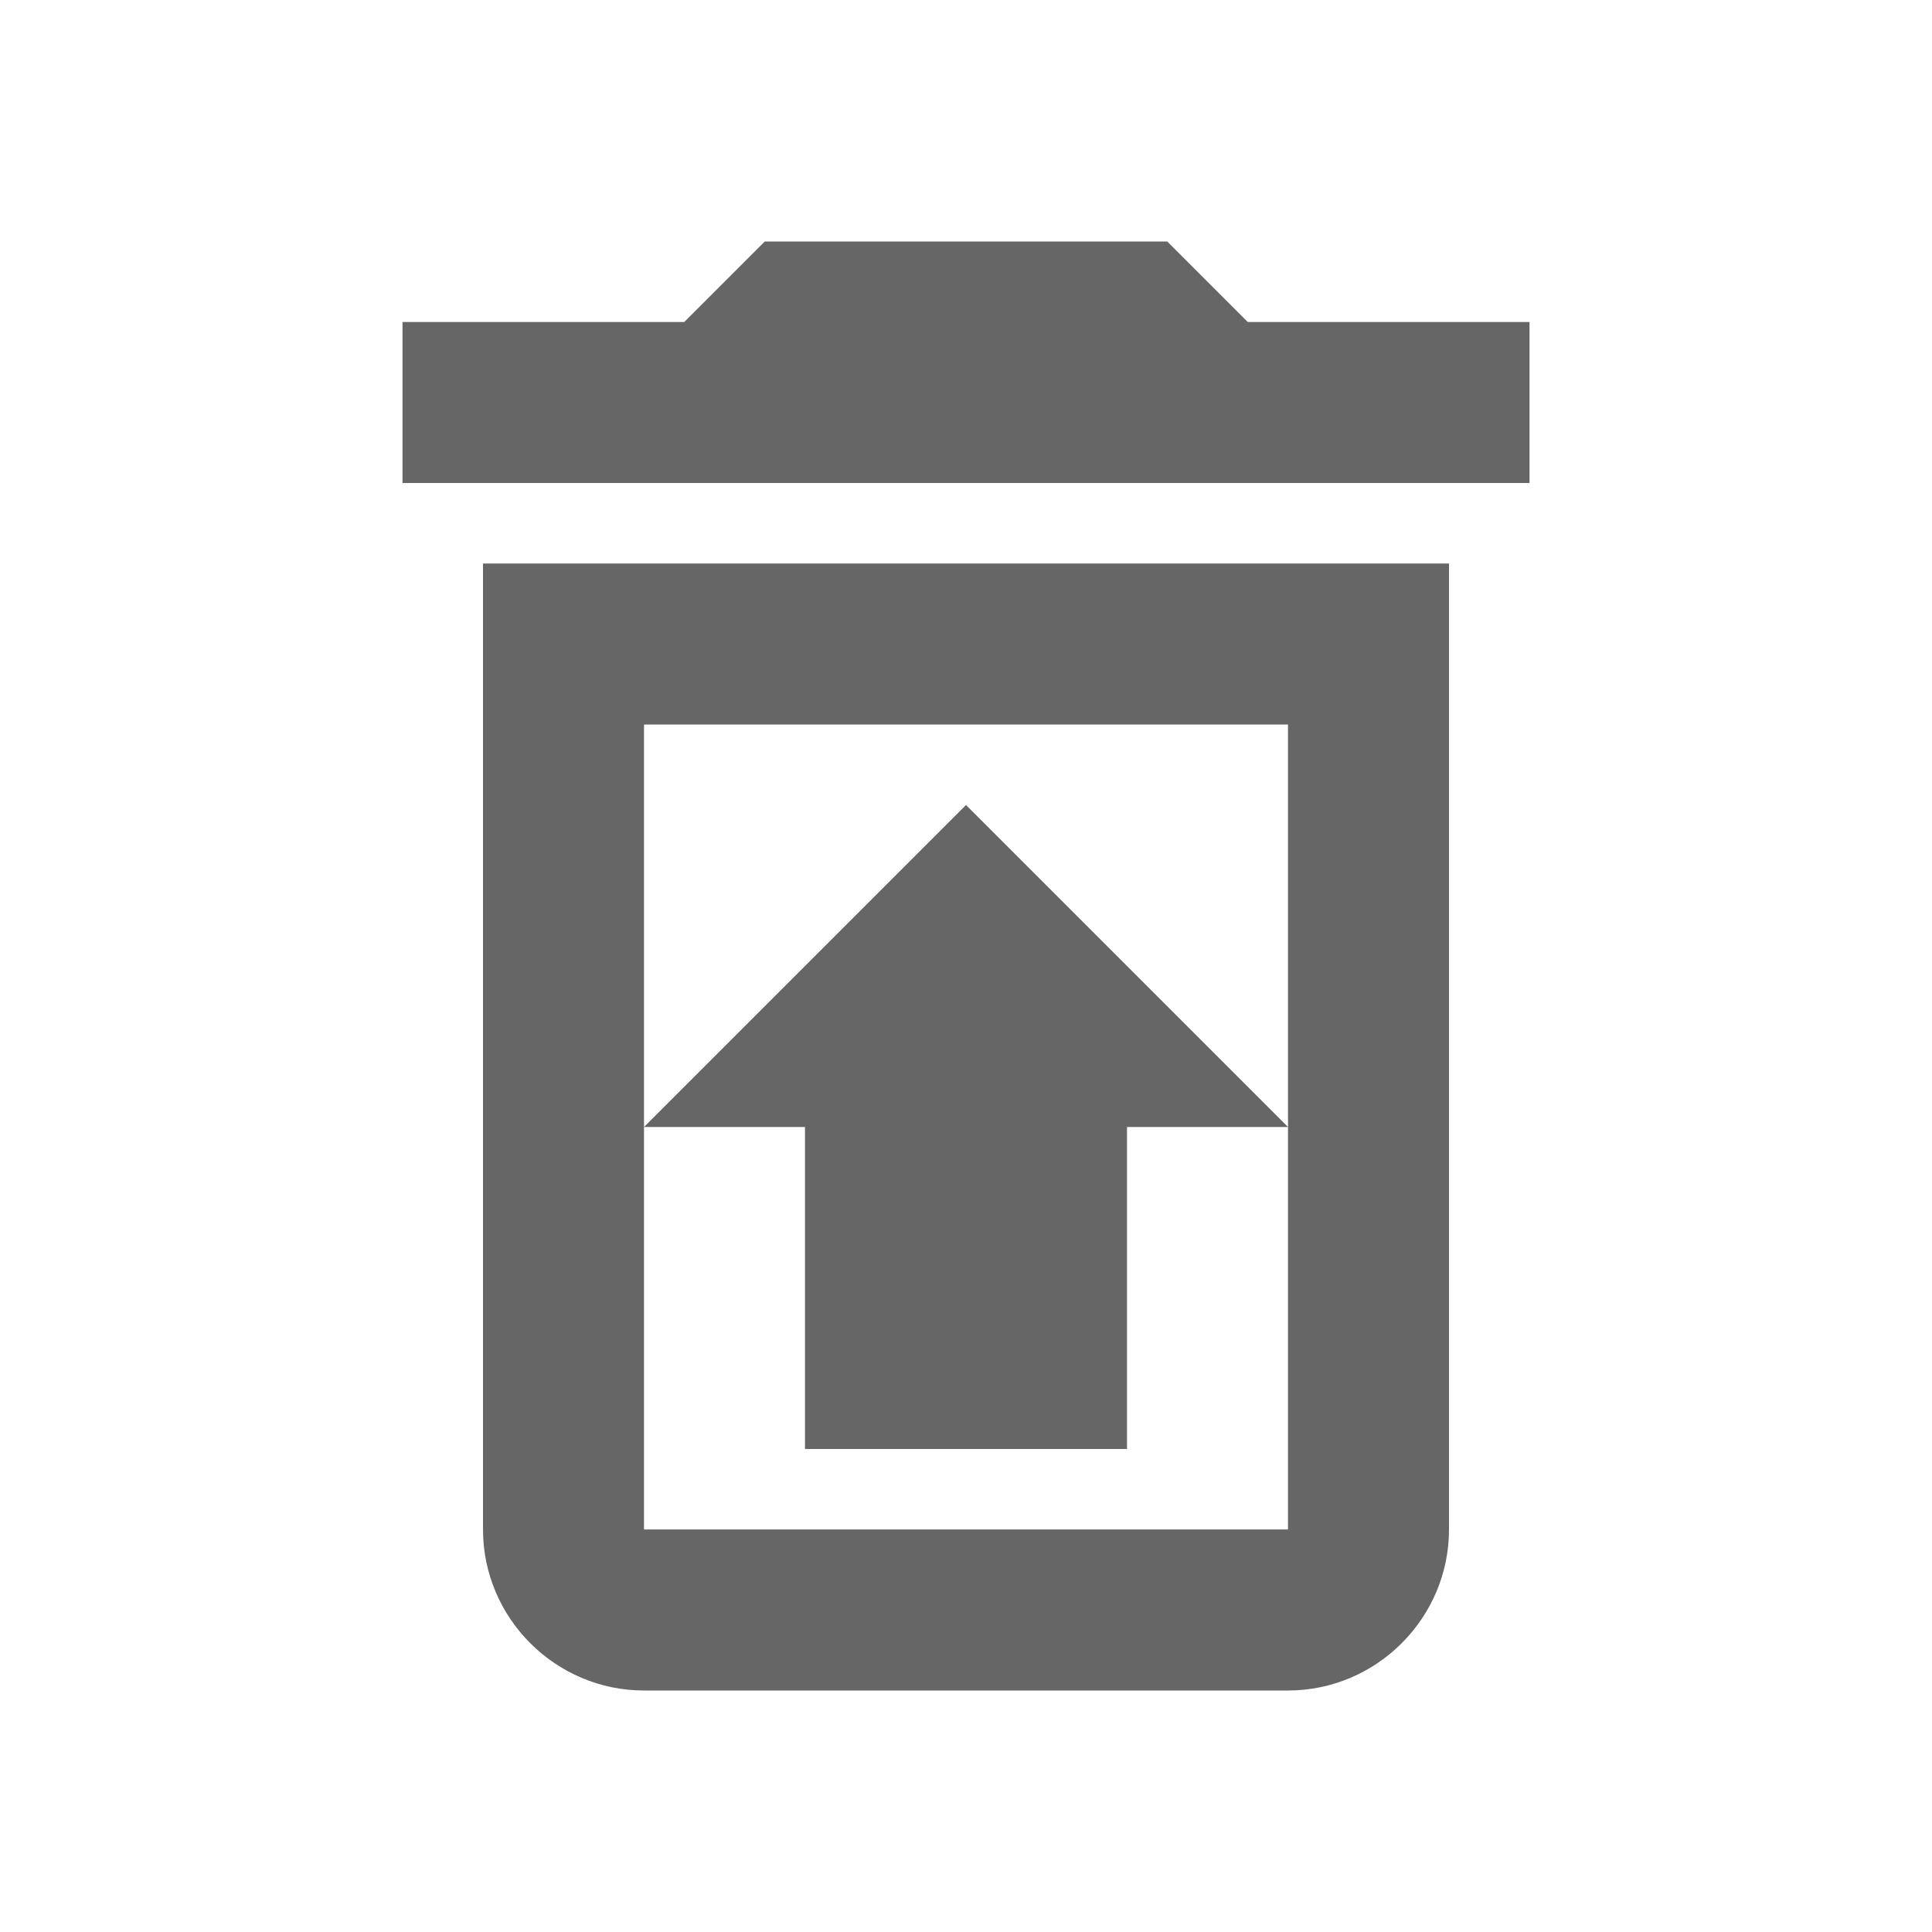 <!-- Generated by IcoMoon.io -->
<svg version="1.1" xmlns="http://www.w3.org/2000/svg" width="18" height="18" viewBox="0 0 18 18">
<title>restore-from-trash-outlined</title>
<path opacity="0.6" fill="#000" d="M10.875 2.25h-3.75l-0.75 0.75h-2.625v1.5h10.5v-1.5h-2.625l-0.75-0.75zM6 15.75c-0.825 0-1.5-0.675-1.5-1.5v-9h9v9c0 0.825-0.675 1.5-1.5 1.5h-6zM6 10.5l3-3 3 3v-3.75h-6v3.75zM6 10.5v3.75h6v-3.75h-1.5v3h-3v-3h-1.5z"></path>
</svg>
